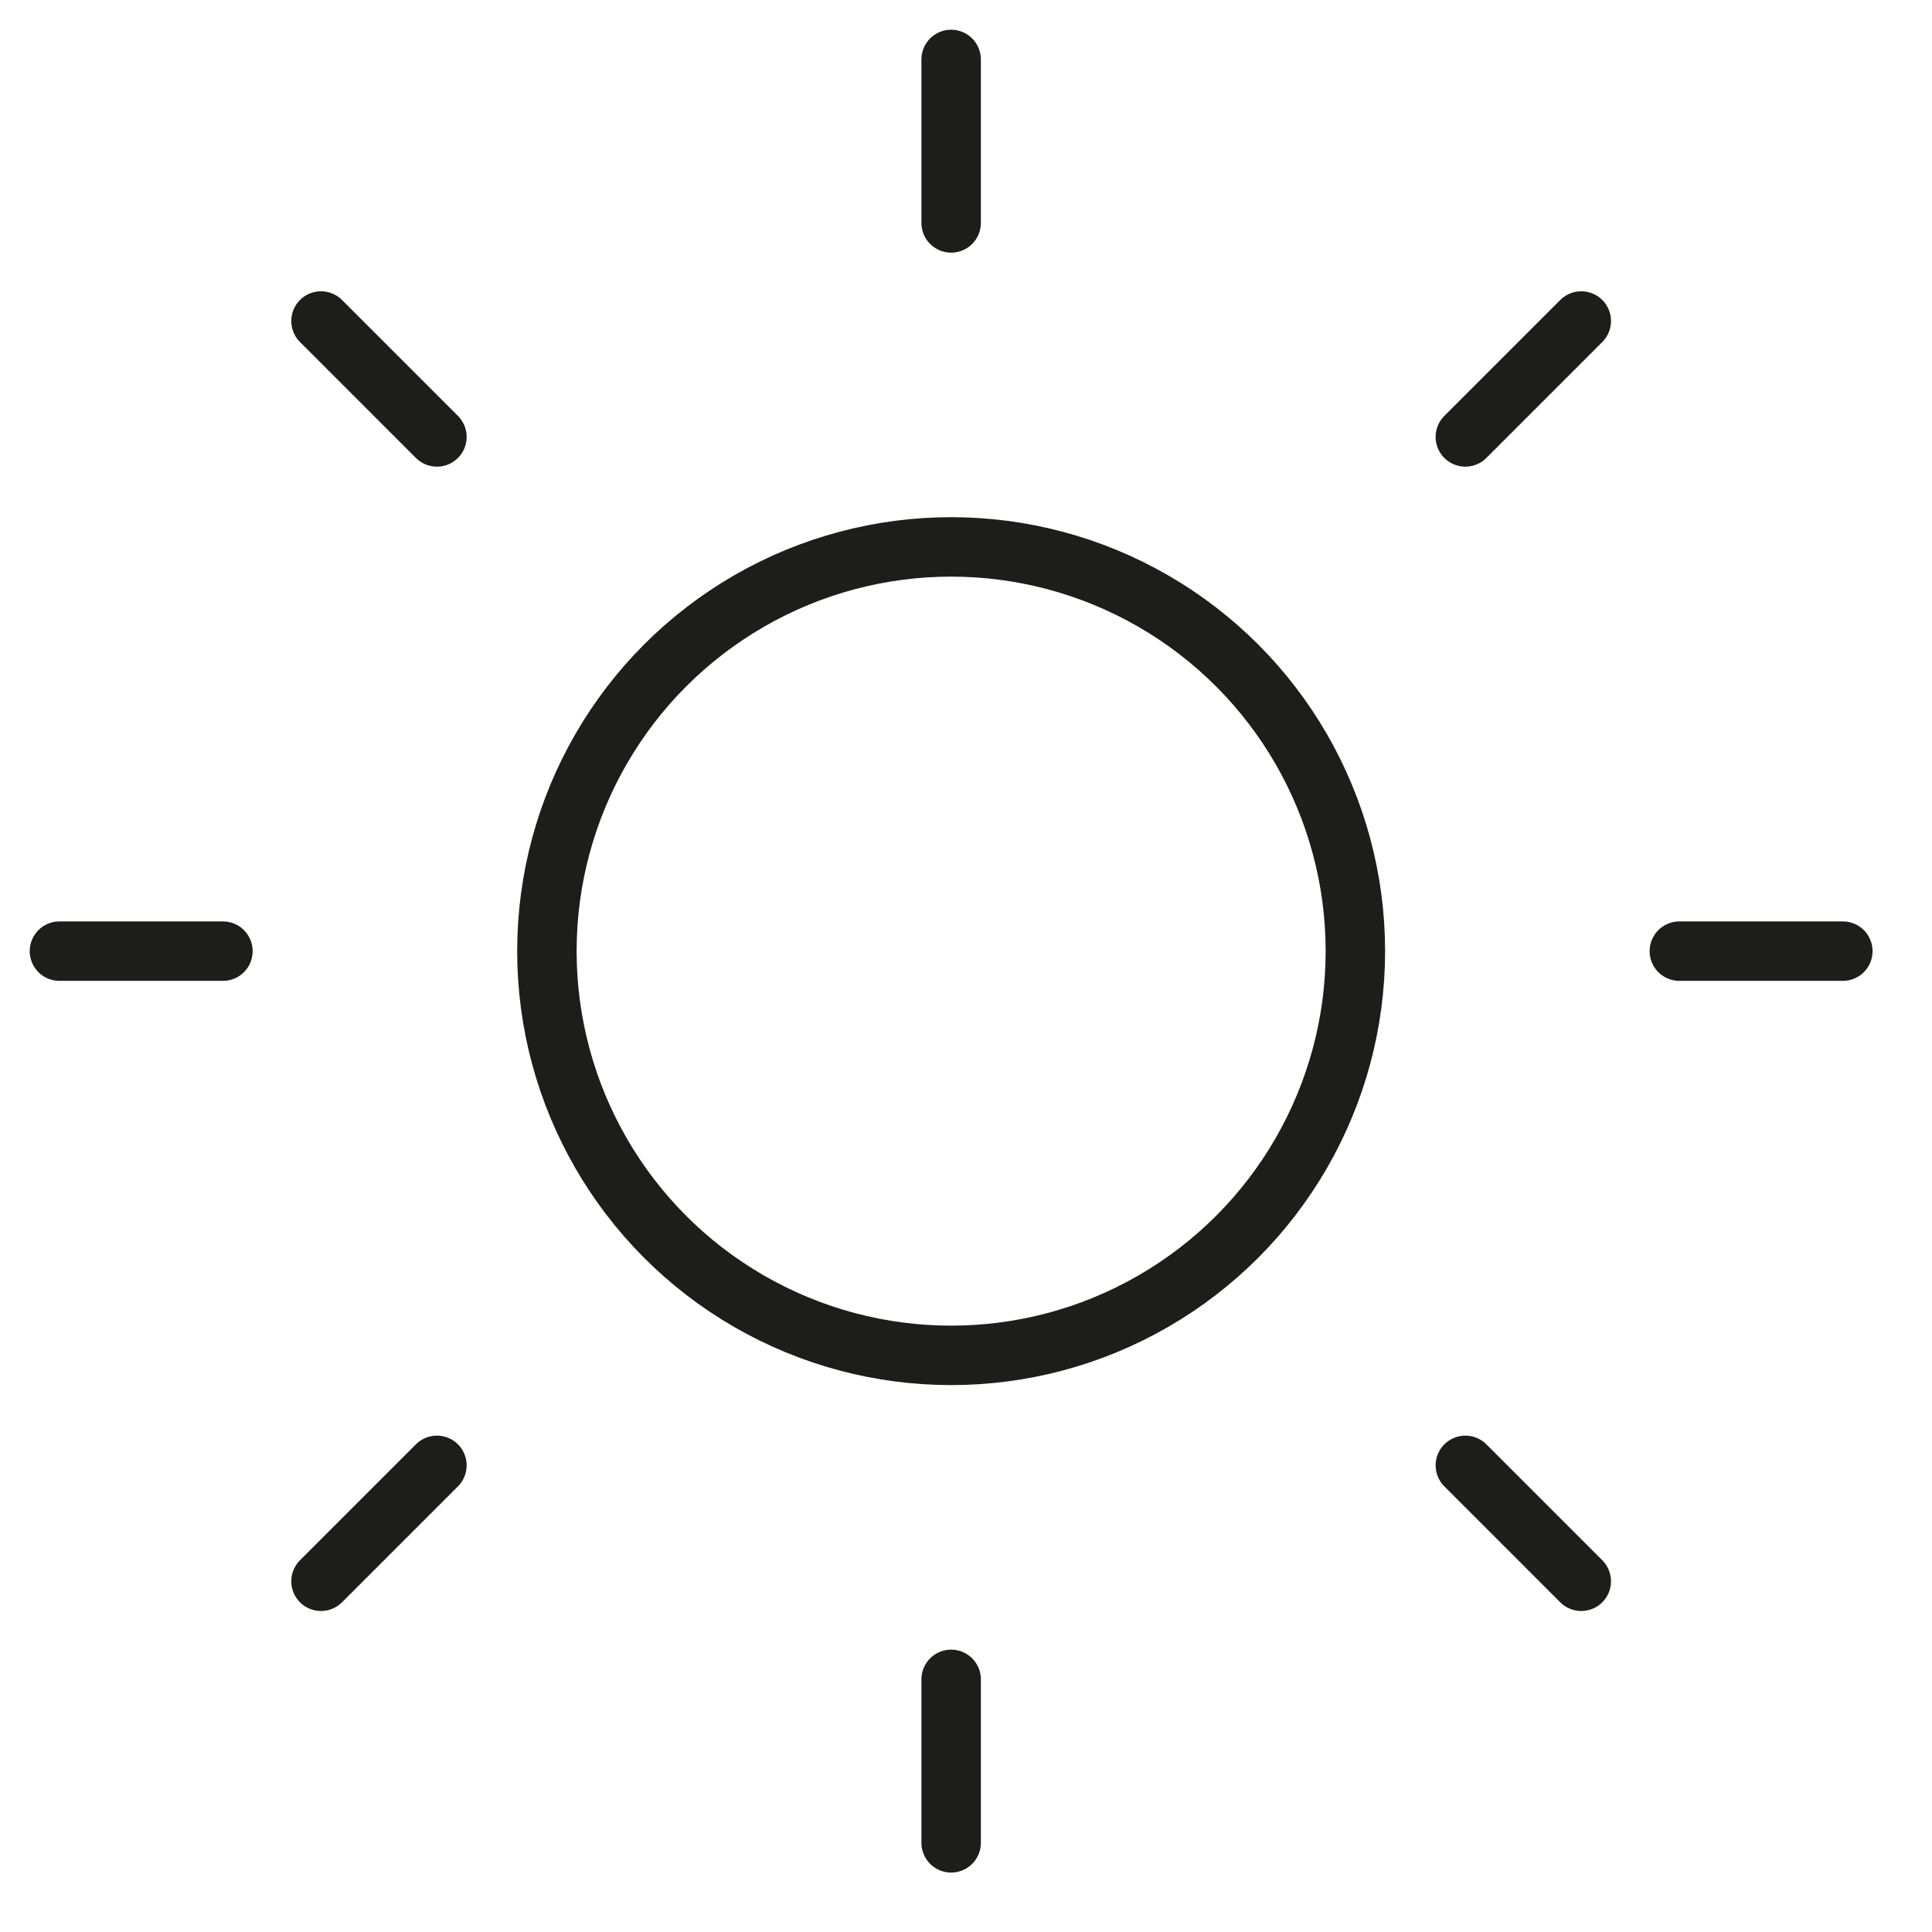 <?xml version="1.0" encoding="utf-8"?>
<!-- Generator: Adobe Illustrator 24.0.0, SVG Export Plug-In . SVG Version: 6.00 Build 0)  -->
<svg version="1.1" id="Layer_1" xmlns="http://www.w3.org/2000/svg" xmlns:xlink="http://www.w3.org/1999/xlink" x="0px" y="0px"
	 width="65px" height="65px" viewBox="0 0 65 65" style="enable-background:new 0 0 65 65;" xml:space="preserve">
<style type="text/css">
	.st0{fill:none;stroke:#1D1D1B;stroke-width:2;stroke-linecap:round;stroke-linejoin:round;}
</style>
<g>
	<circle class="st0" cx="32" cy="32" r="13.6"/>
	<line class="st0" x1="32" y1="2" x2="32" y2="7.5"/>
	<line class="st0" x1="32" y1="56.5" x2="32" y2="62"/>
	<line class="st0" x1="10.8" y1="10.8" x2="14.7" y2="14.7"/>
	<line class="st0" x1="49.3" y1="49.3" x2="53.2" y2="53.2"/>
	<line class="st0" x1="2" y1="32" x2="7.5" y2="32"/>
	<line class="st0" x1="56.5" y1="32" x2="62" y2="32"/>
	<line class="st0" x1="10.8" y1="53.2" x2="14.7" y2="49.3"/>
	<line class="st0" x1="49.3" y1="14.7" x2="53.2" y2="10.8"/>
</g>
</svg>
